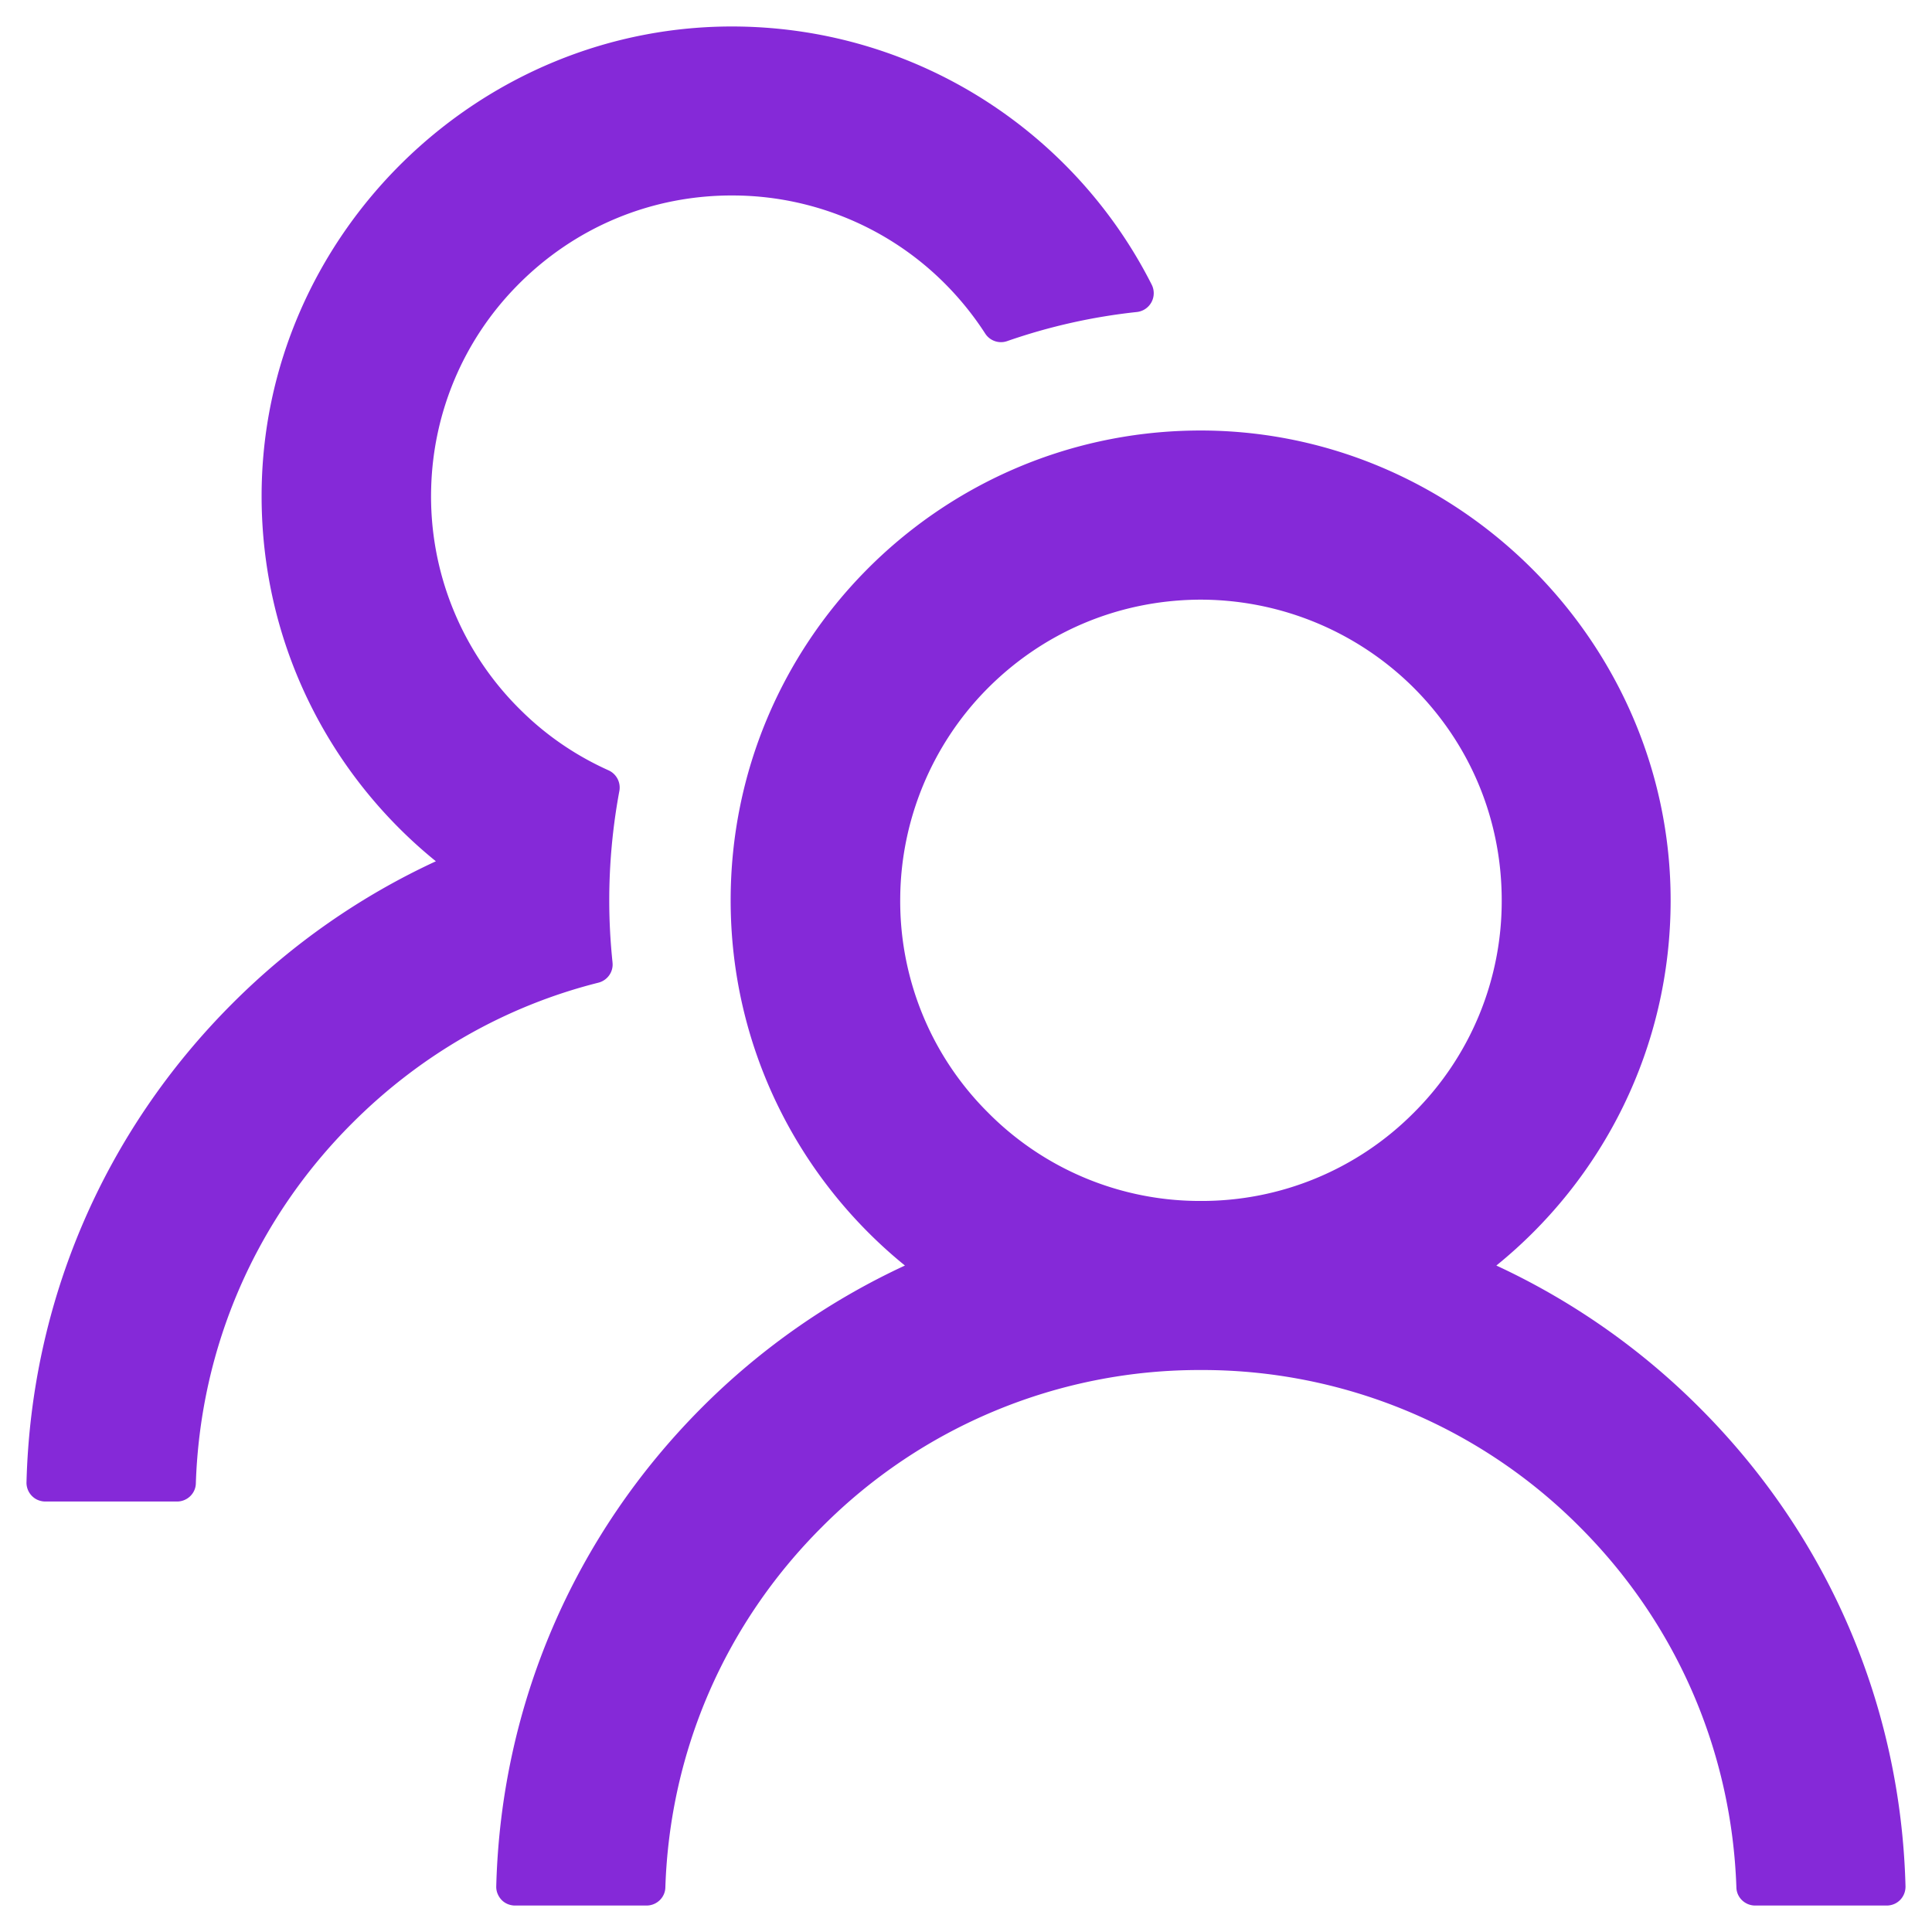 <svg xmlns="http://www.w3.org/2000/svg" width="49" height="49" fill="none" xmlns:v="https://vecta.io/nano"><path d="M43.098 35.695a17.96 17.96 0 0 0-5.147-3.598c2.699-2.186 4.42-5.522 4.42-9.263 0-6.6-5.504-12.015-12.105-11.914-6.499.101-11.735 5.397-11.735 11.914 0 3.741 1.728 7.077 4.42 9.263a17.93 17.93 0 0 0-5.147 3.598c-3.253 3.259-5.099 7.559-5.218 12.146-.002.064.009.127.033.186s.058.113.102.159.098.082.156.106.122.037.185.037h3.336c.256 0 .471-.203.477-.459.113-3.455 1.513-6.69 3.973-9.144 1.259-1.266 2.756-2.269 4.406-2.952a13.5 13.5 0 0 1 5.203-1.027 13.5 13.5 0 0 1 9.609 3.979c2.454 2.454 3.854 5.689 3.973 9.144.006.256.22.459.477.459h3.336c.064 0 .127-.013.185-.037s.112-.061.156-.106a.48.48 0 0 0 .102-.159c.023-.059.034-.122.033-.186-.119-4.587-1.966-8.888-5.23-12.146zm-12.641-5.236a7.56 7.56 0 0 1-5.391-2.234c-.72-.715-1.29-1.567-1.673-2.507s-.575-1.947-.561-2.962c.018-1.954.798-3.842 2.162-5.242 1.43-1.465 3.342-2.281 5.385-2.305a7.67 7.67 0 0 1 5.421 2.18c1.477 1.448 2.287 3.384 2.287 5.445a7.57 7.57 0 0 1-2.234 5.391c-.707.711-1.548 1.274-2.475 1.658s-1.92.579-2.922.576zm-14.922-6.052c-.054-.518-.083-1.042-.083-1.573a15.16 15.16 0 0 1 .256-2.77.48.48 0 0 0-.268-.524c-.81-.363-1.555-.864-2.198-1.495a7.6 7.6 0 0 1-1.752-2.599c-.397-.978-.586-2.029-.554-3.084.054-1.912.822-3.729 2.162-5.099 1.471-1.507 3.449-2.329 5.552-2.305 1.9.018 3.735.751 5.123 2.049.471.441.876.929 1.215 1.454.119.185.351.262.554.191a14.78 14.78 0 0 1 3.294-.739.48.48 0 0 0 .375-.691C27.276 3.39 23.321.745 18.746.673 12.139.572 6.635 5.987 6.635 12.581c0 3.741 1.722 7.077 4.42 9.263-1.894.876-3.64 2.085-5.153 3.598-3.264 3.259-5.111 7.56-5.23 12.152-.002.063.01.127.033.186s.058.113.103.159.097.082.156.106.122.037.185.037H4.49c.256 0 .471-.203.477-.459.113-3.455 1.513-6.69 3.973-9.144 1.751-1.751 3.896-2.967 6.237-3.556.232-.059.387-.28.357-.518z" fill="#8529d8"/></svg>